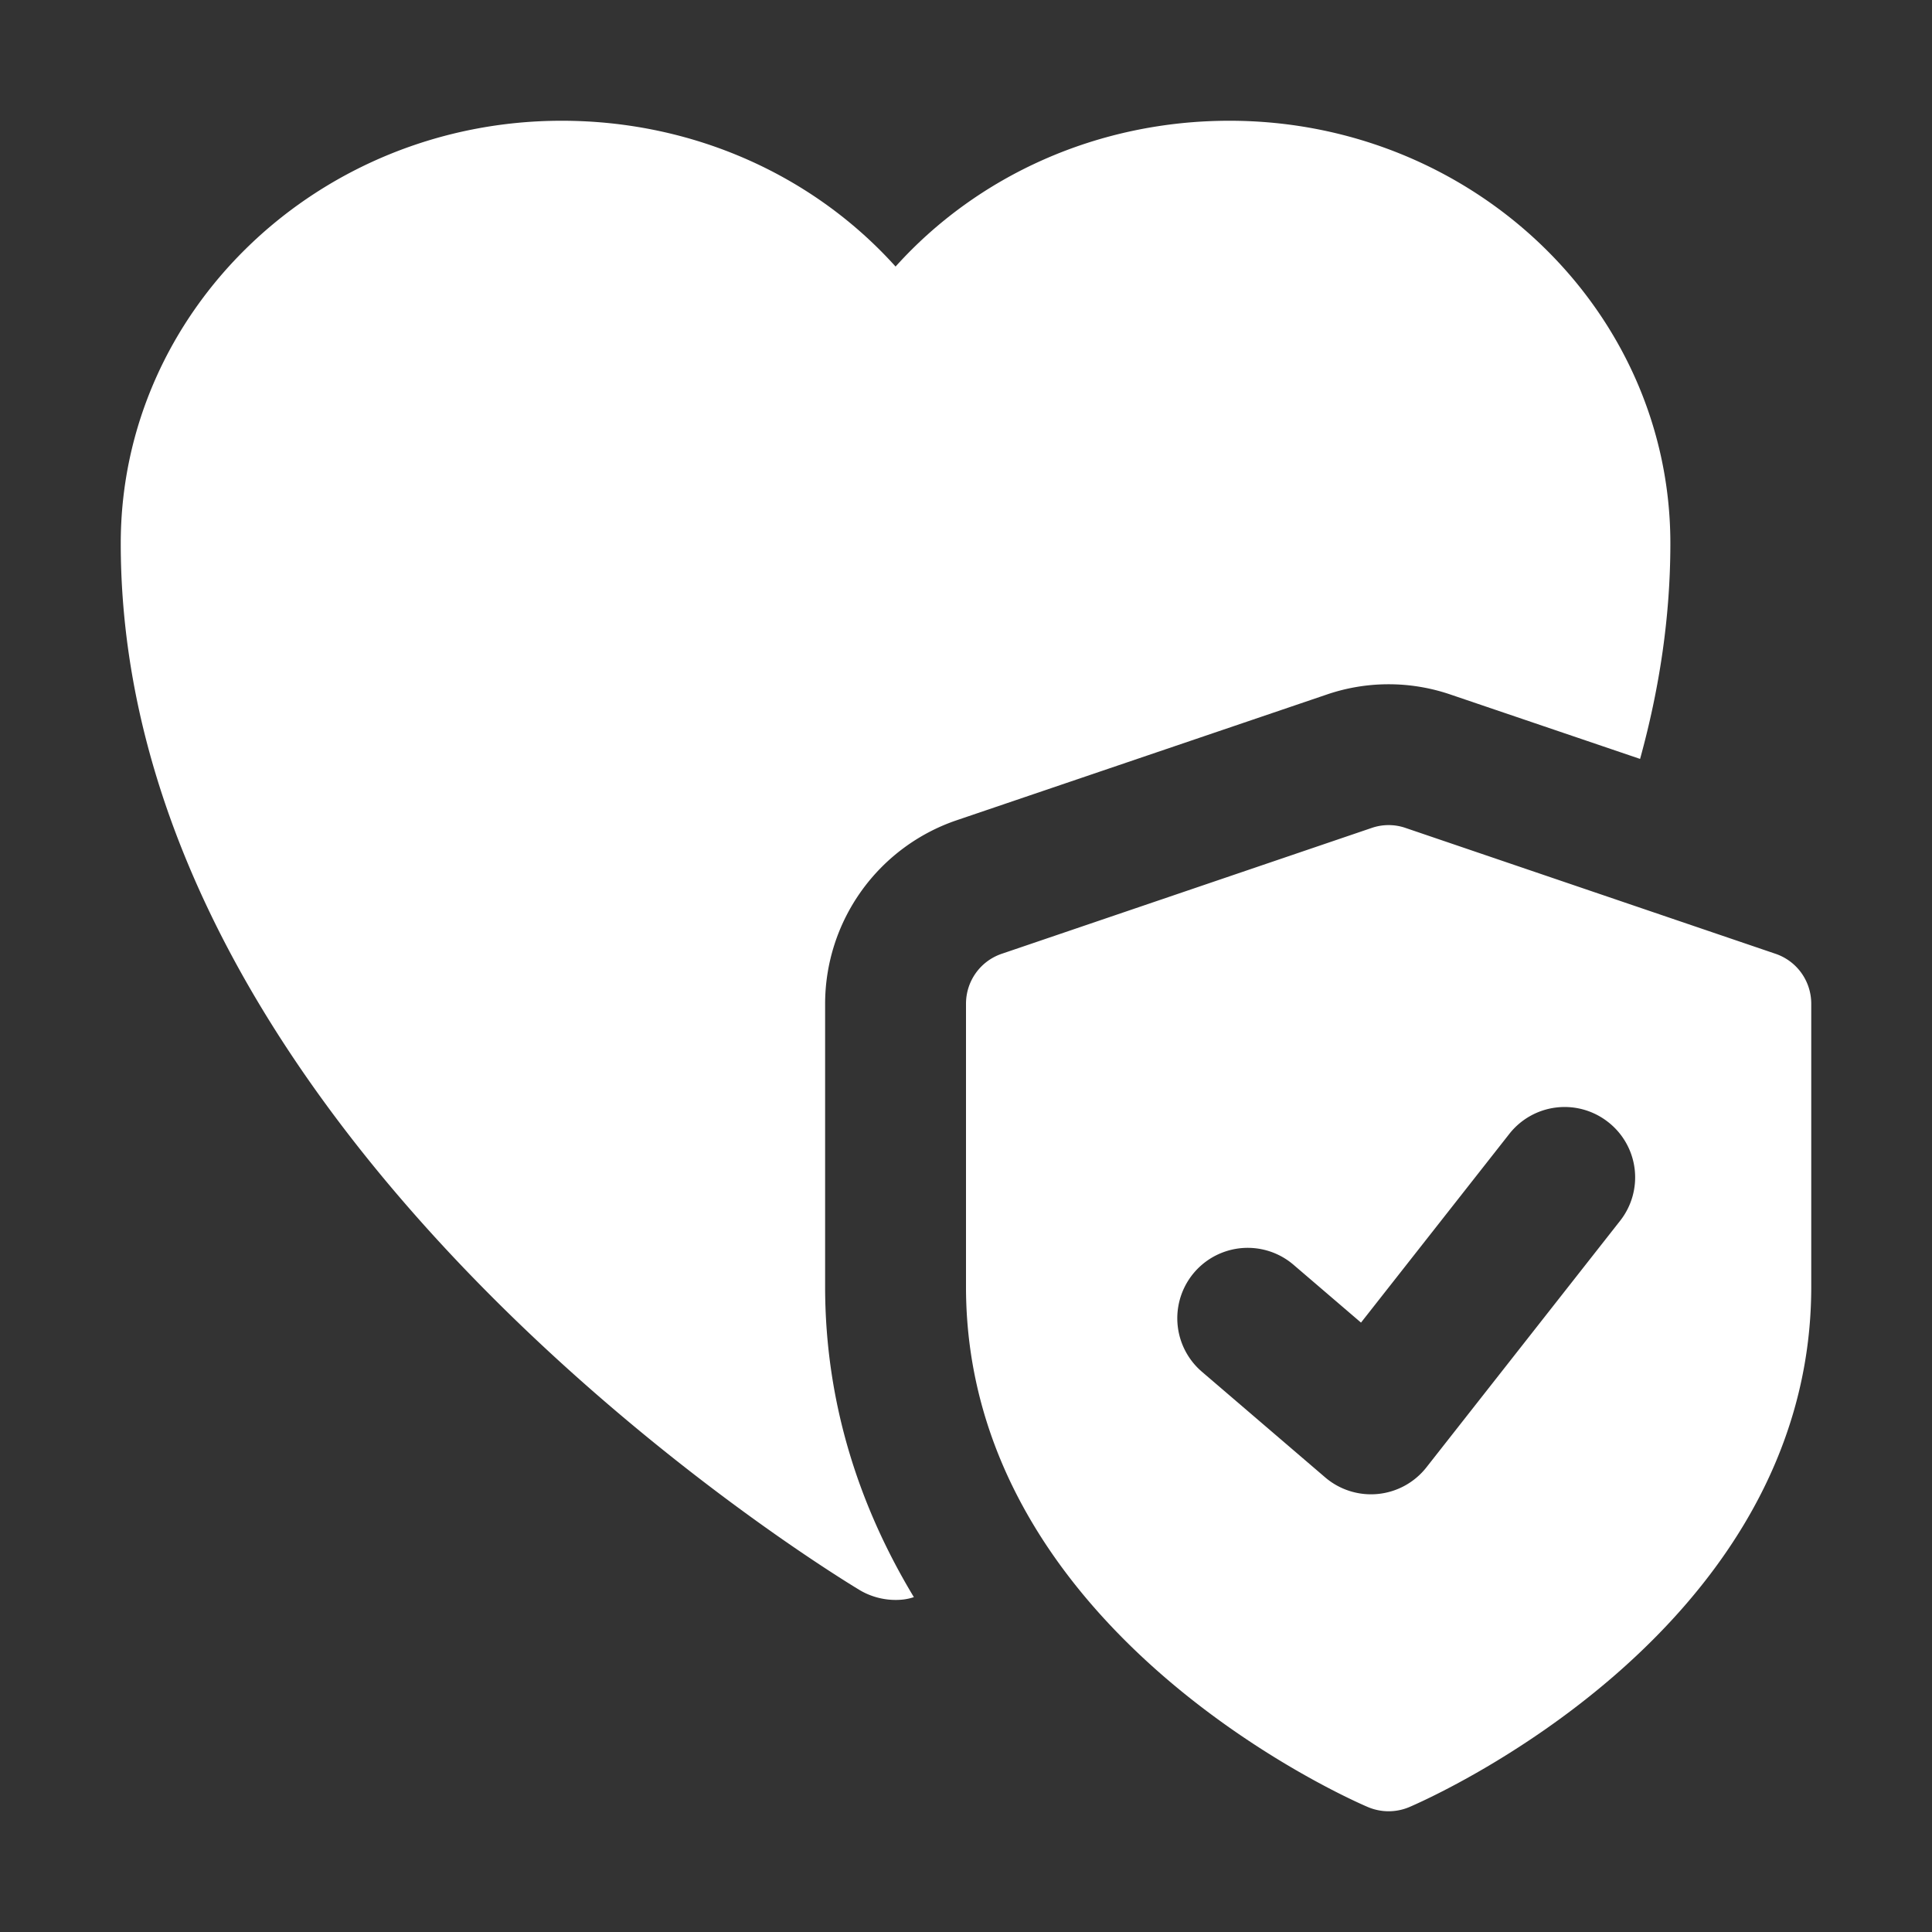 <svg width="64" height="64" fill="none" xmlns="http://www.w3.org/2000/svg"><rect width="100%" height="100%" fill="#333333" stroke="none"/><path fill-rule="evenodd" clip-rule="evenodd" d="M29.667 8.83C32.397 5.797 36.387 4 40.727 4c8.05 0 14.606 6.277 14.606 14 0 2.473-.373 4.853-1.003 7.14l-6.253-2.123a6.336 6.336 0 0 0-4.154 0L31.697 27.17a6.428 6.428 0 0 0-4.364 6.09v9.357c0 3.92 1.167 7.35 2.94 10.29-.21.07-.396.093-.606.093-.42 0-.84-.117-1.19-.327C27.473 52.067 4 37.763 4 18c0-7.723 6.557-14 14.607-14 4.34 0 8.33 1.797 11.06 4.83zm16.895 18.597l12.25 4.167c.712.24 1.188.905 1.188 1.657v9.375C60 54.07 47.227 59.63 46.684 59.862a1.76 1.76 0 0 1-1.368 0C44.773 59.632 32 54.07 32 42.626v-9.375c0-.752.476-1.417 1.188-1.657l12.25-4.167a1.72 1.72 0 0 1 1.124 0zm.689 21.182l6.416-8.167a2.324 2.324 0 0 0-.394-3.271 2.33 2.33 0 0 0-3.276.392l-4.912 6.25-2.235-1.915a2.332 2.332 0 1 0-3.036 3.542l4.084 3.5a2.334 2.334 0 0 0 3.353-.331z" fill="#fff"/></svg>